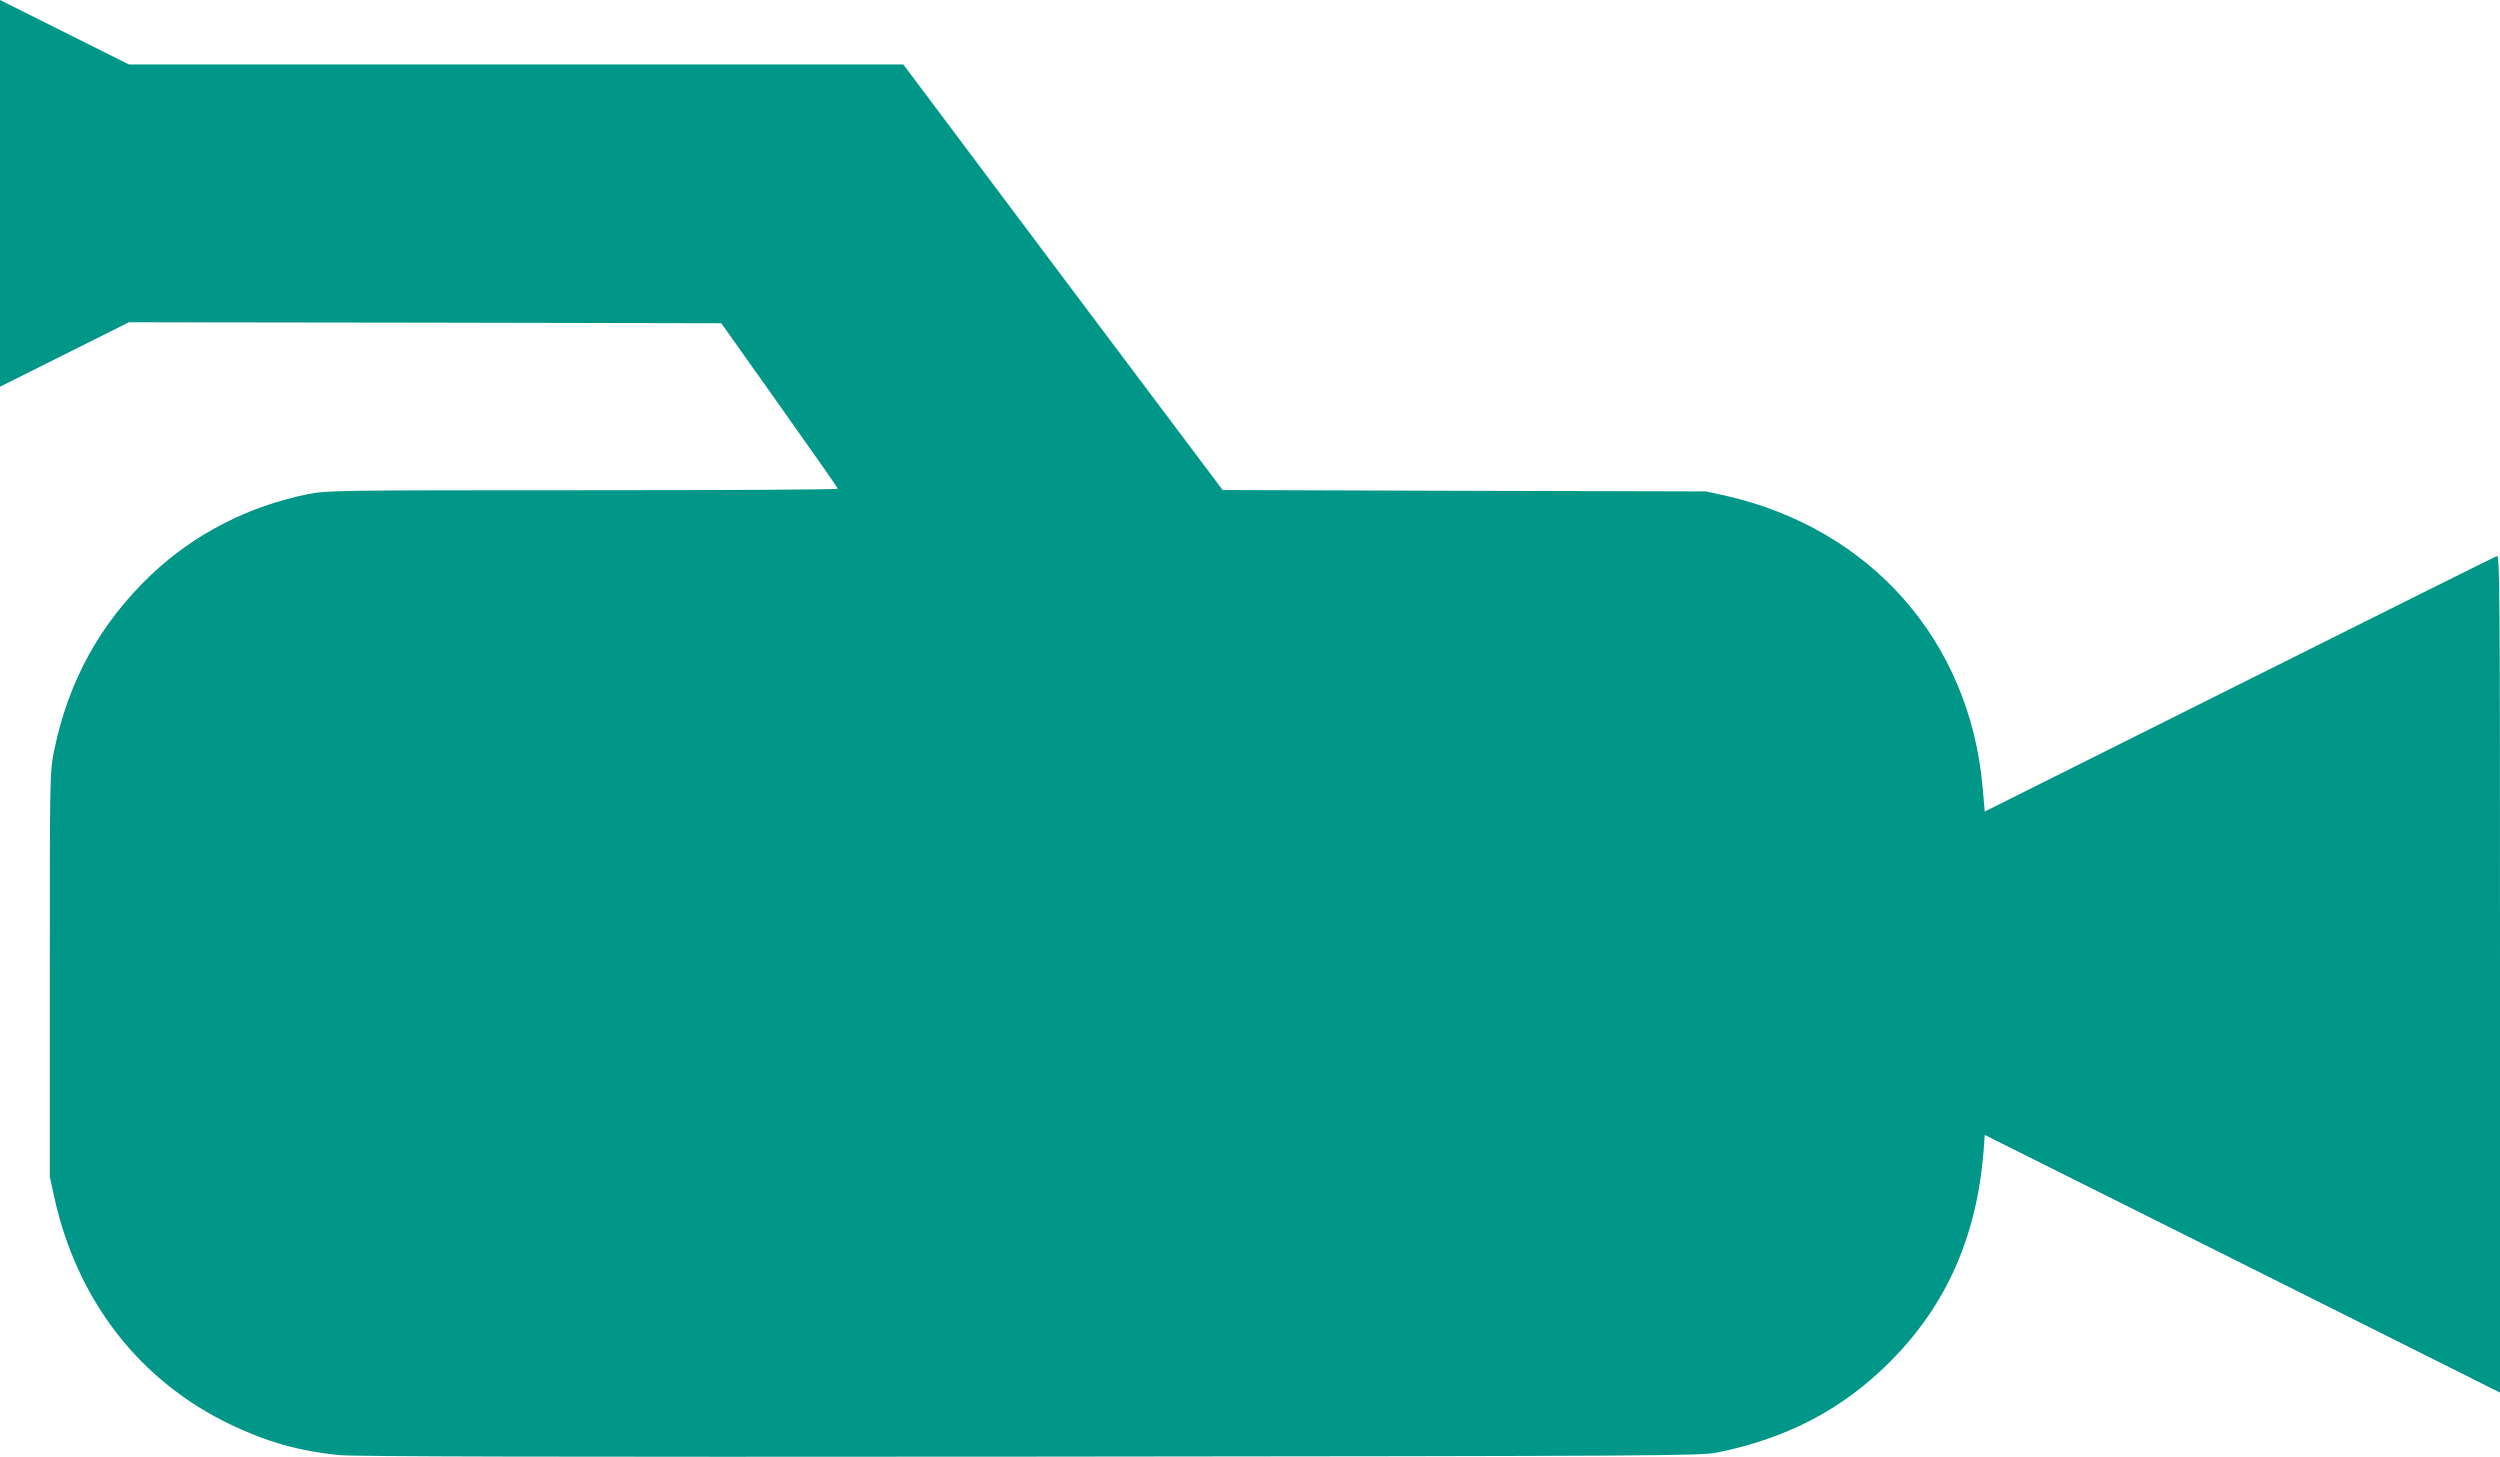<?xml version="1.0" standalone="no"?>
<!DOCTYPE svg PUBLIC "-//W3C//DTD SVG 20010904//EN"
 "http://www.w3.org/TR/2001/REC-SVG-20010904/DTD/svg10.dtd">
<svg version="1.0" xmlns="http://www.w3.org/2000/svg"
 width="1280pt" height="746pt" viewBox="0 0 1280 746"
 preserveAspectRatio="xMidYMid meet">
<g transform="translate(0,746) scale(0.1,-0.1)"
fill="#009688" stroke="none">
<path d="M0 6470 l0 -990 330 165 330 165 1517 -2 1516 -3 298 -420 c164 -231
298 -423 299 -427 0 -5 -588 -8 -1306 -8 -1274 0 -1308 -1 -1407 -20 -304 -61
-582 -204 -800 -410 -263 -249 -427 -546 -500 -904 -22 -111 -22 -113 -22
-1146 l0 -1035 23 -105 c116 -528 437 -942 905 -1165 187 -89 348 -134 552
-155 79 -8 1081 -10 3540 -8 3230 3 3435 4 3517 21 360 73 645 223 888 468
286 288 441 638 476 1076 l6 82 1319 -659 1319 -660 0 2145 c0 1967 -1 2144
-16 2138 -9 -3 -603 -299 -1319 -657 l-1303 -651 -11 125 c-67 750 -573 1323
-1316 1492 l-100 22 -1238 3 -1237 4 -818 1089 -817 1090 -1983 0 -1982 0
-330 165 -330 165 0 -990z"/>
</g>
</svg>
